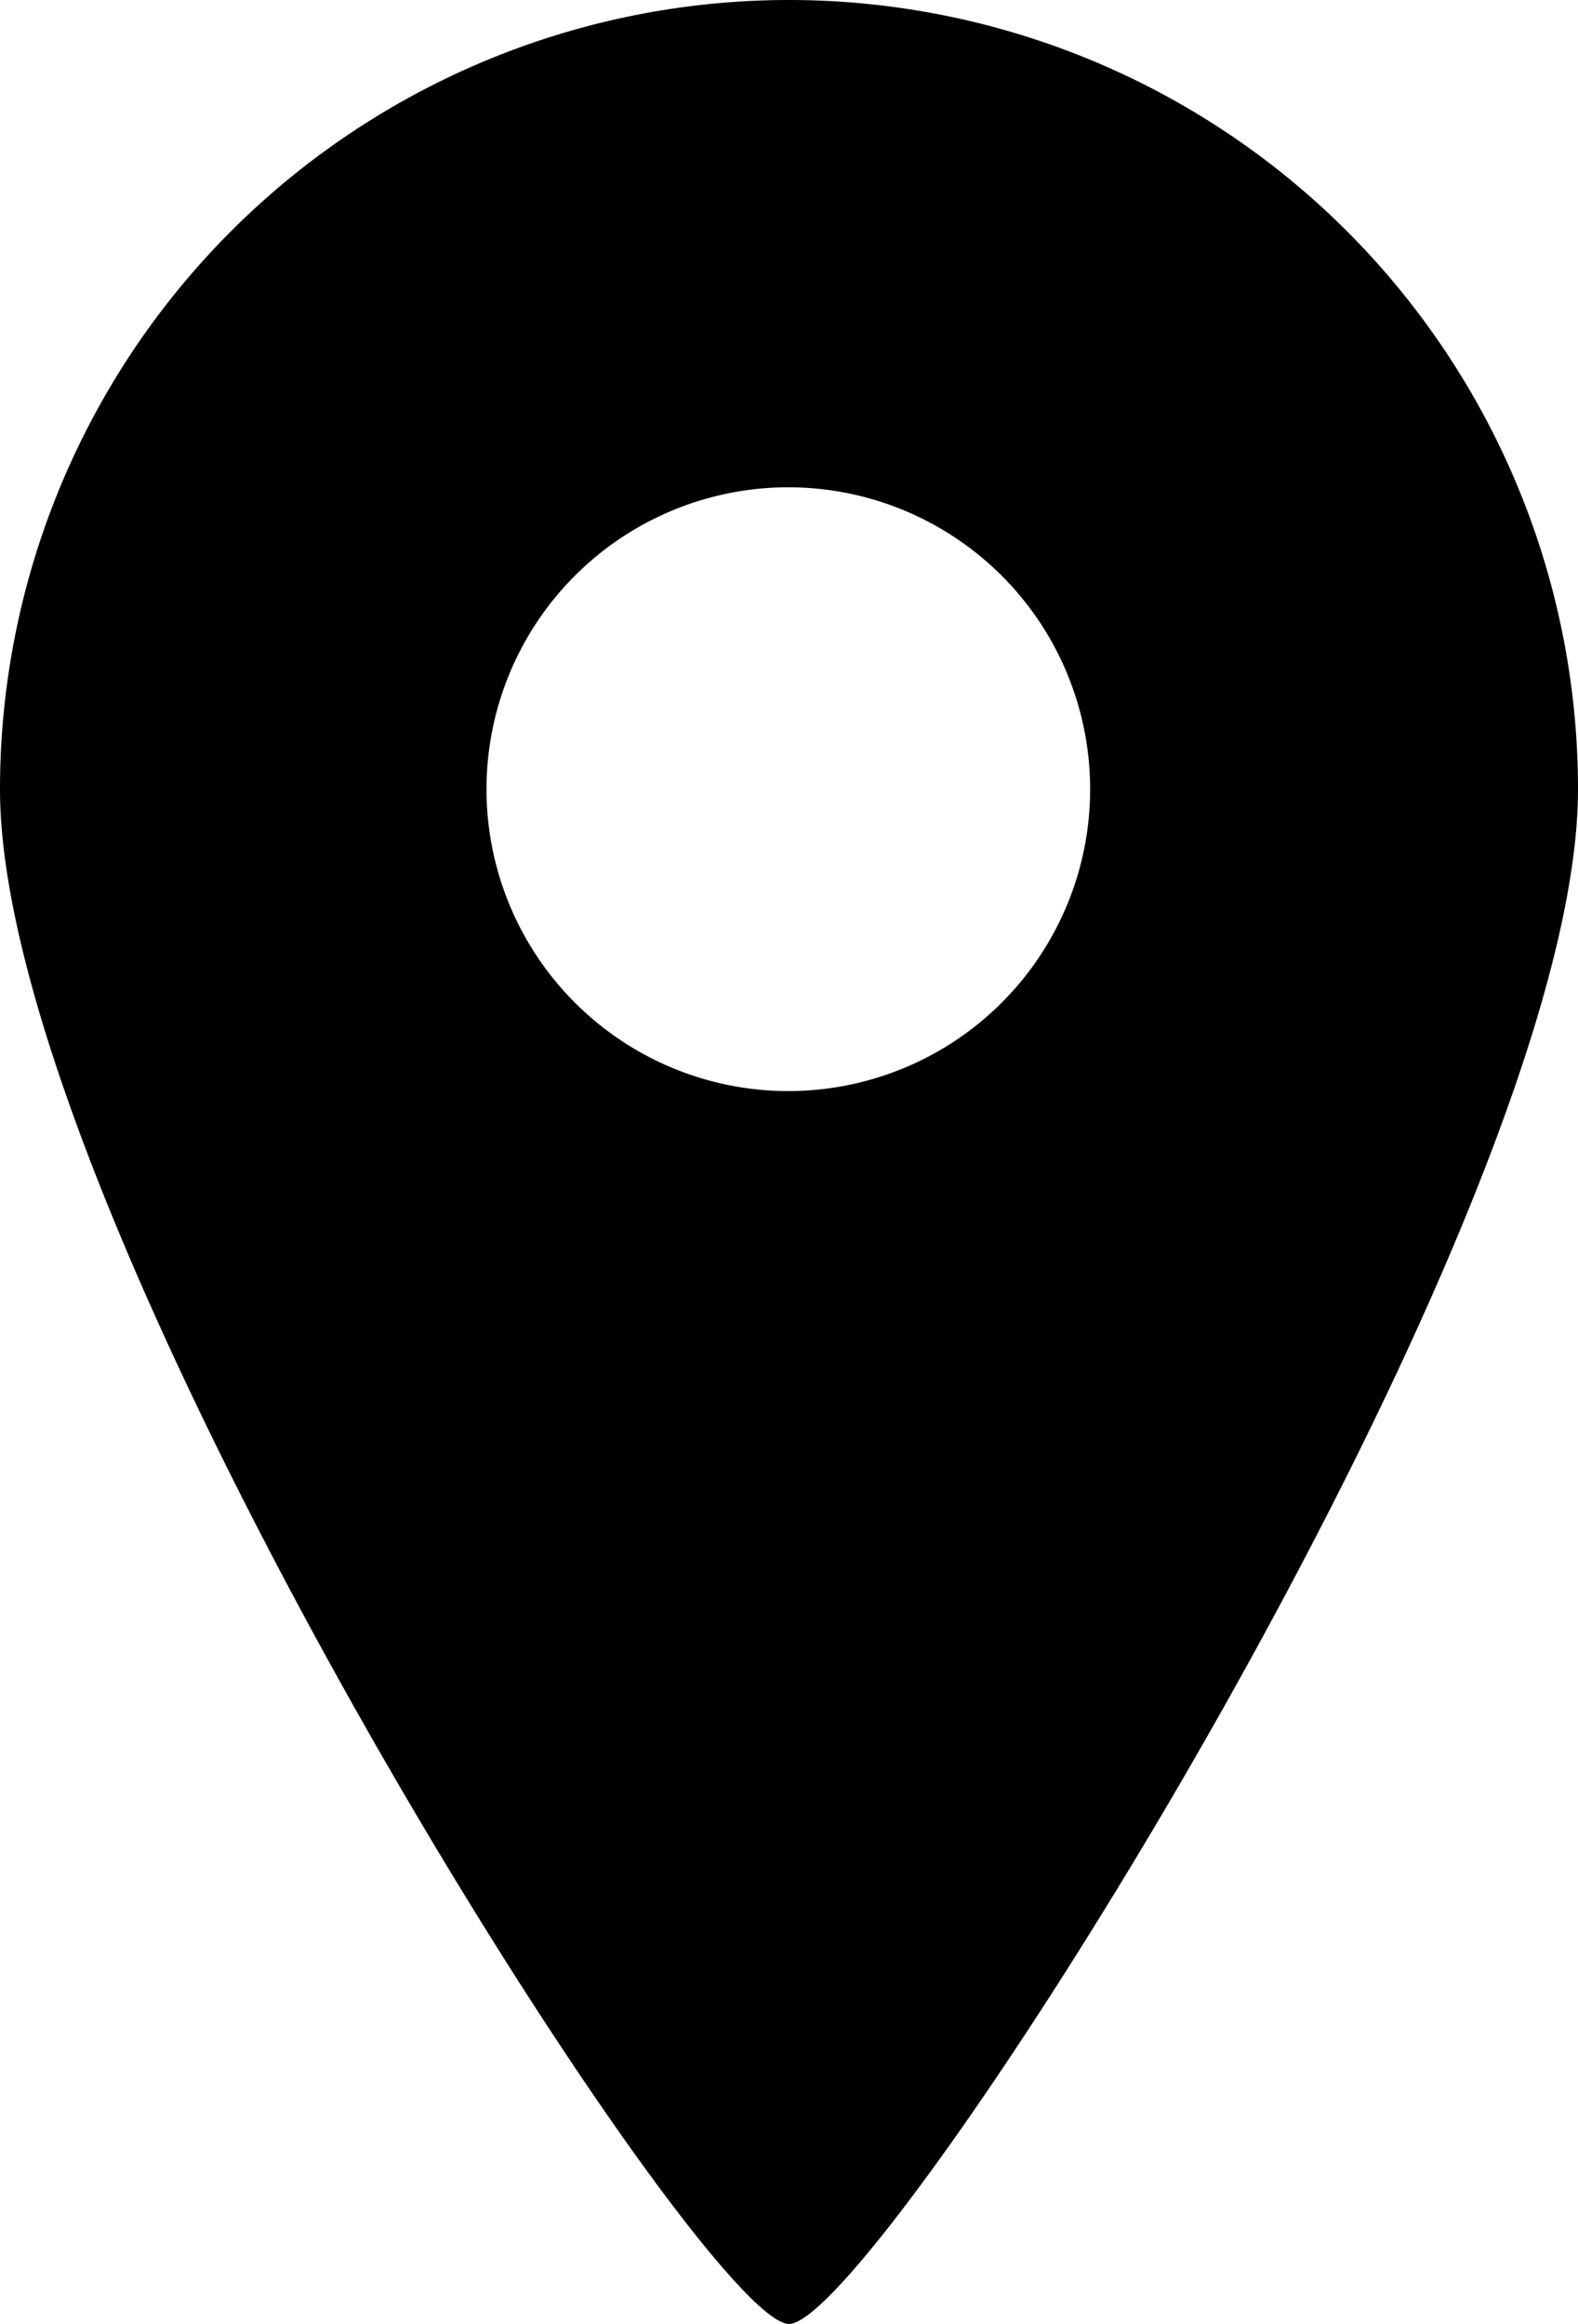 <svg xmlns="http://www.w3.org/2000/svg" width="9.228" height="13.586" viewBox="0 0 9.228 13.586">
  <path id="パス_2183" data-name="パス 2183" d="M86.739,0a4.614,4.614,0,0,0-4.614,4.615c0,2.548,4.1,8.972,4.614,8.972s4.614-6.423,4.614-8.972A4.614,4.614,0,0,0,86.739,0Zm0,6.379A1.765,1.765,0,1,1,88.5,4.615,1.765,1.765,0,0,1,86.739,6.379Z" transform="translate(-82.125)"/>
</svg>
